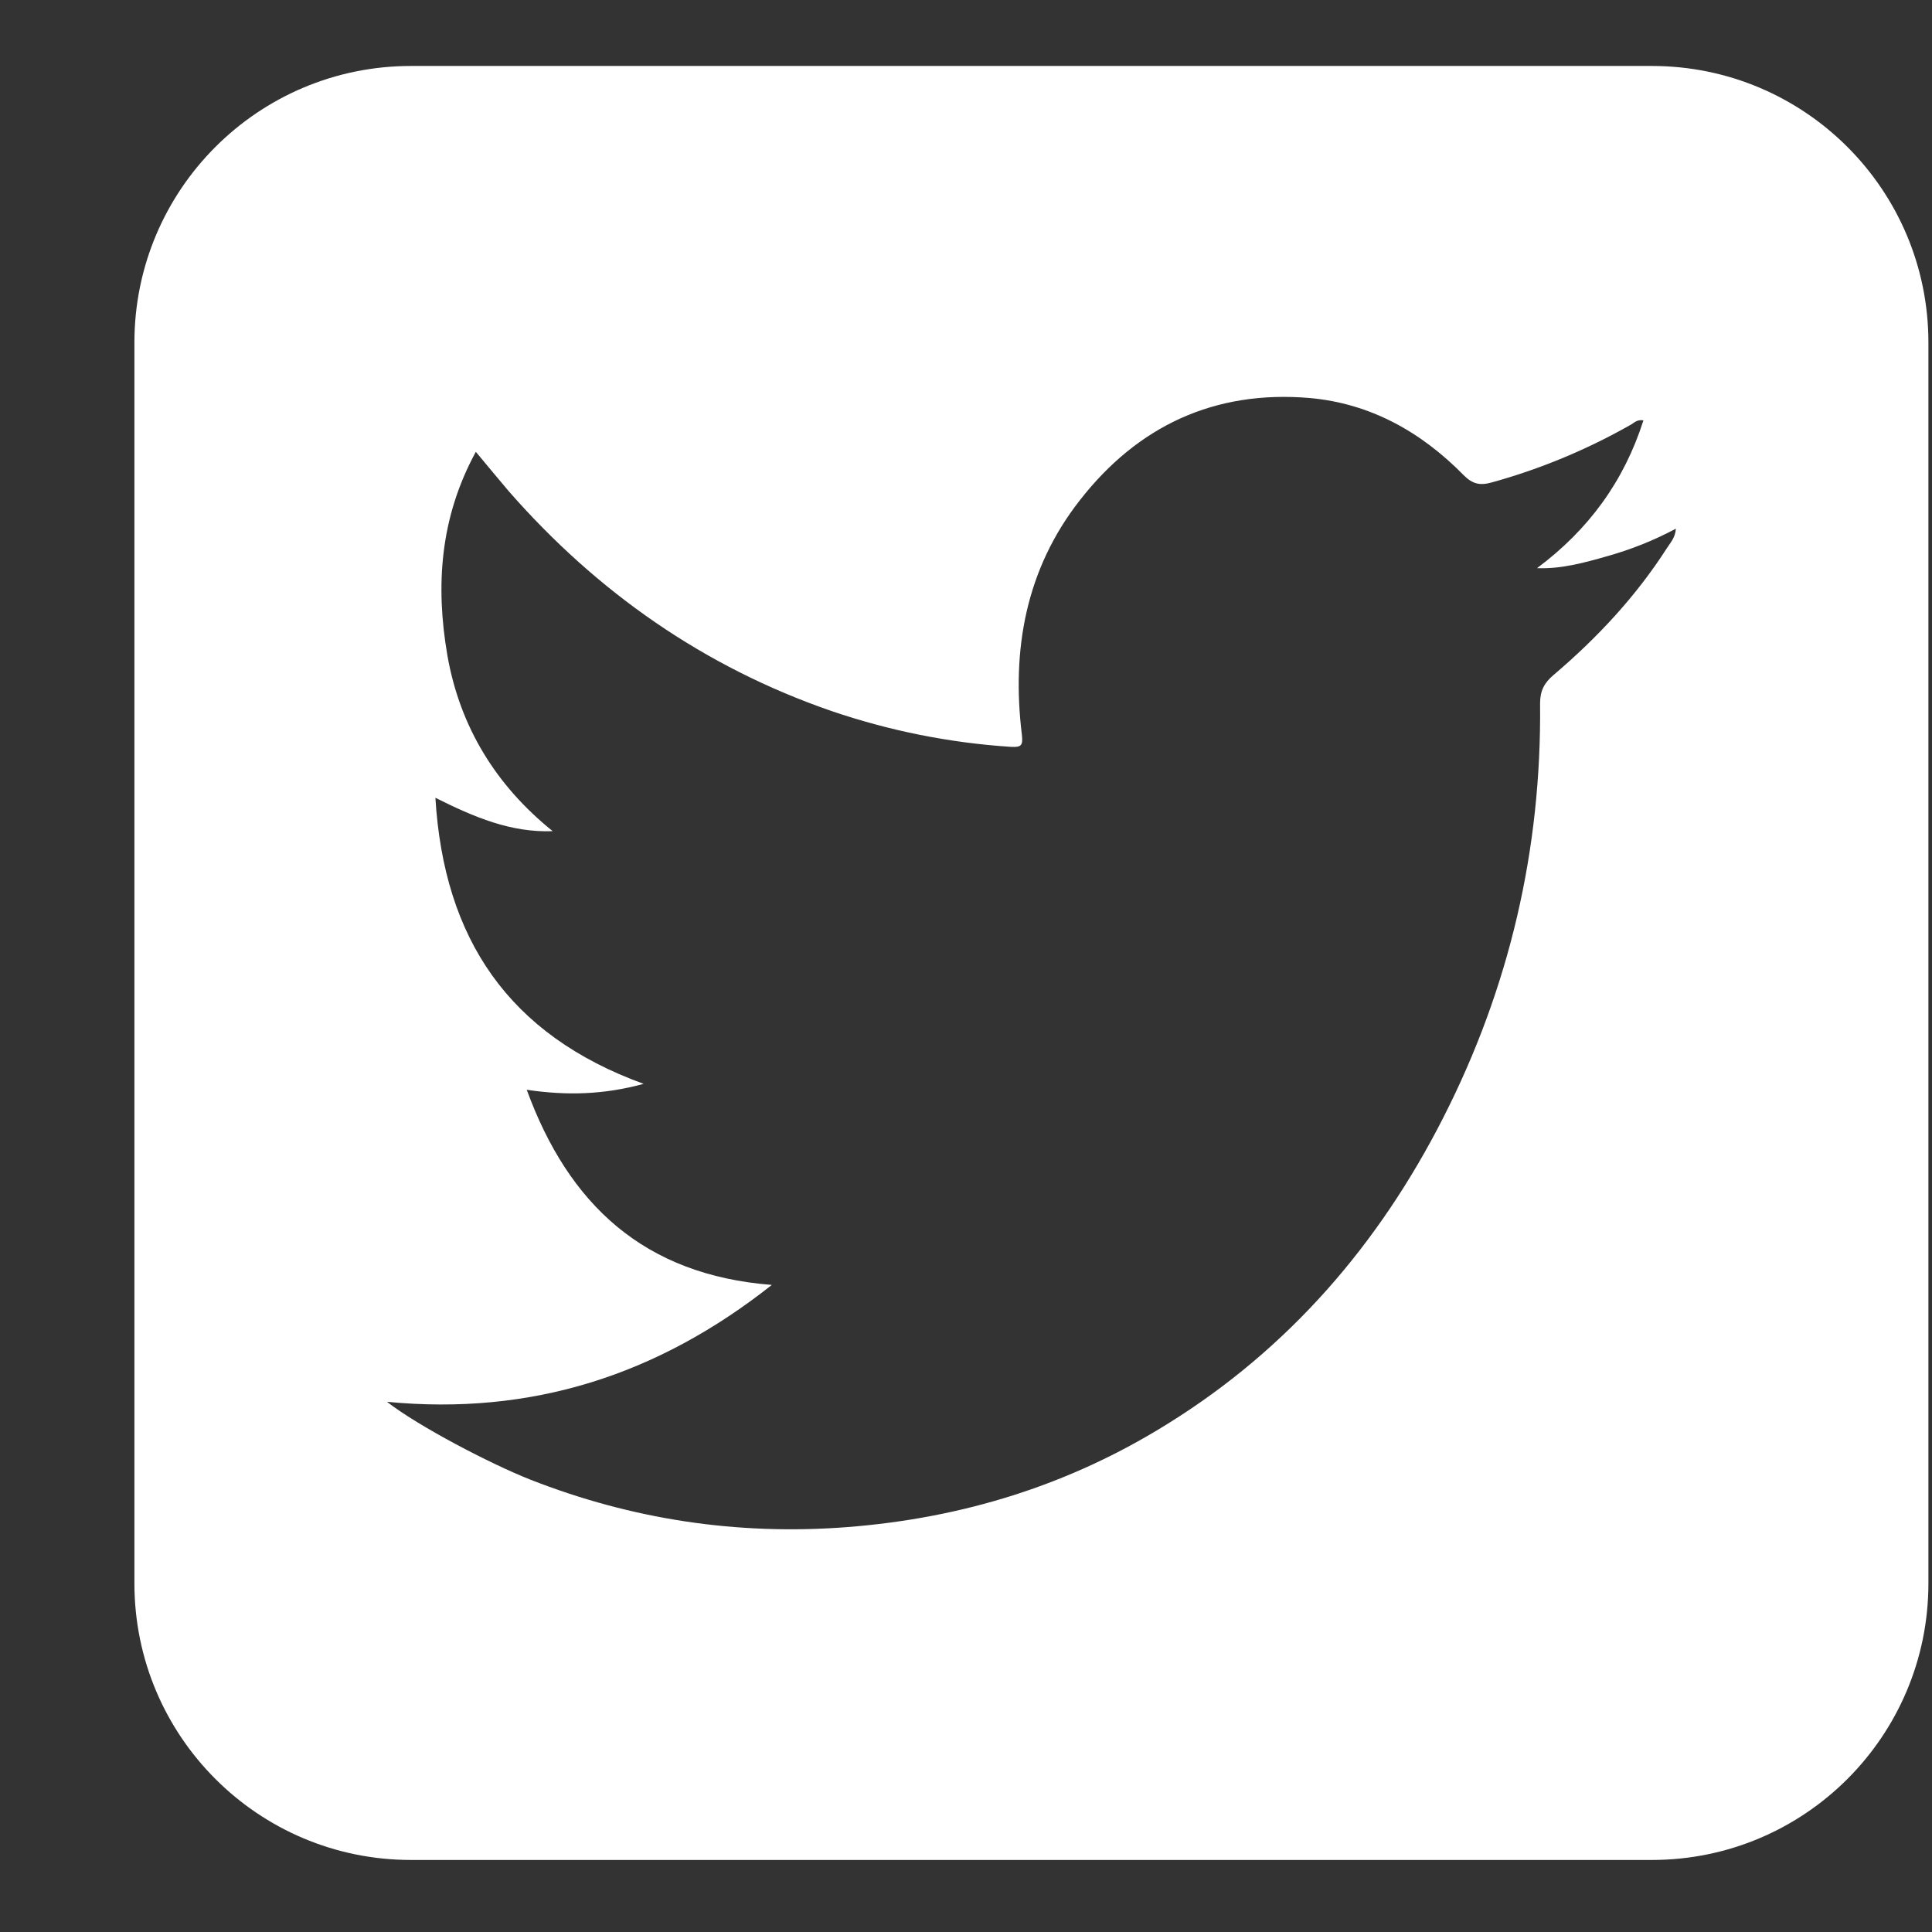 <?xml version="1.0" encoding="UTF-8"?> <svg xmlns="http://www.w3.org/2000/svg" width="14" height="14" viewBox="0 0 14 14" fill="none"><rect x="0" y="0" width="14" height="14" fill="#333333" stroke="none"/> <path d="M11.97 0.478H2.978C1.871 0.478 0.974 1.375 0.974 2.482V11.474C0.974 12.581 1.871 13.478 2.978 13.478H11.97C13.077 13.478 13.974 12.581 13.974 11.474V2.482C13.974 1.375 13.077 0.478 11.97 0.478ZM12.079 3.972C11.854 4.323 11.572 4.624 11.258 4.891C11.189 4.949 11.16 5.007 11.16 5.097C11.171 6.154 10.939 7.156 10.458 8.1C9.992 9.015 9.341 9.771 8.462 10.317C7.749 10.762 6.975 11.001 6.139 11.066C5.344 11.127 4.58 11.011 3.843 10.722C3.55 10.606 3.032 10.335 2.804 10.158C3.85 10.259 4.765 9.966 5.593 9.311C4.667 9.239 4.121 8.729 3.817 7.897C4.107 7.94 4.374 7.933 4.664 7.854C3.687 7.499 3.217 6.805 3.155 5.781C3.437 5.922 3.701 6.034 4.005 6.023C3.593 5.691 3.333 5.267 3.242 4.75C3.155 4.244 3.188 3.752 3.448 3.274C3.535 3.379 3.611 3.47 3.687 3.56C4.327 4.291 5.101 4.833 6.024 5.152C6.447 5.296 6.881 5.383 7.326 5.412C7.402 5.416 7.413 5.401 7.405 5.325C7.329 4.707 7.434 4.124 7.825 3.625C8.245 3.086 8.802 2.826 9.489 2.884C9.93 2.923 10.299 3.13 10.607 3.444C10.672 3.509 10.726 3.52 10.813 3.495C11.167 3.397 11.504 3.256 11.822 3.075C11.844 3.061 11.865 3.039 11.909 3.046C11.768 3.488 11.511 3.839 11.138 4.117C11.316 4.124 11.482 4.077 11.648 4.03C11.815 3.983 11.981 3.918 12.144 3.831C12.14 3.896 12.104 3.933 12.079 3.972Z" fill="white"></path> </svg> 